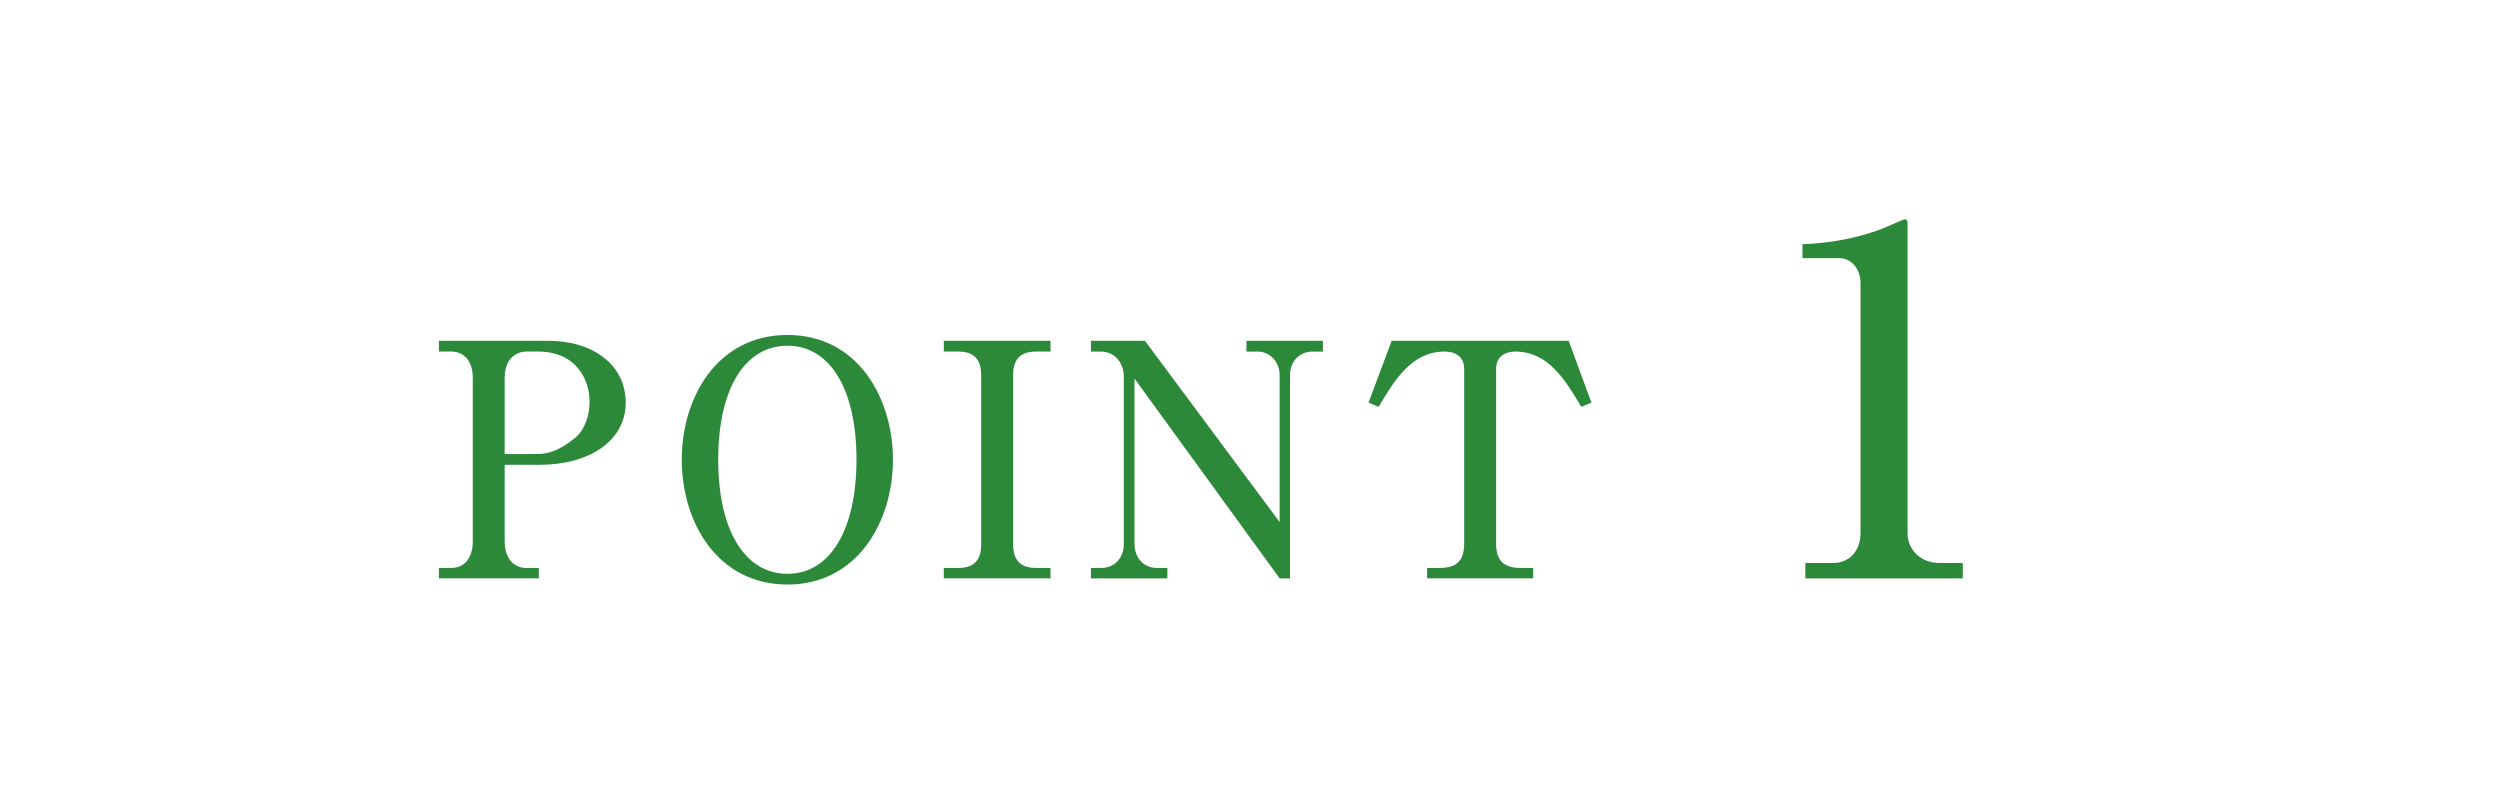 <?xml version="1.0" encoding="UTF-8"?><svg id="b" xmlns="http://www.w3.org/2000/svg" width="161.783" height="51.084" viewBox="0 0 161.783 51.084"><defs><style>.d{fill:#2c893a;}.d,.e{stroke-width:0px;}.e{fill:#fff;}</style></defs><g id="c"><rect class="e" width="161.783" height="51.084"/><path class="d" d="m28.405,22.055h7.075c2.927,0,5.012,1.579,5.012,4.001,0,2.526-2.442,4.021-5.538,4.021h-2.295v4.949c0,1.115.589,1.727,1.39,1.727h.821v.674h-6.465v-.674h.8c.863,0,1.39-.653,1.39-1.727v-10.571c0-1.095-.568-1.705-1.39-1.705h-.8v-.695Zm4.254,7.328h2.021c.674,0,1.432-.127,2.569-1.074.568-.484.905-1.39.905-2.295,0-1.432-.842-3.264-3.348-3.264h-.758c-.379,0-1.39.231-1.39,1.705v4.928Z"/><path class="d" d="m57.785,29.741c0,4.064-2.337,8.086-6.822,8.086-4.527,0-6.844-4.021-6.844-8.086,0-4.021,2.295-8.064,6.844-8.064s6.822,4.085,6.822,8.064Zm-11.308,0c0,4.654,1.769,7.392,4.485,7.392,2.758,0,4.464-2.843,4.464-7.392,0-4.611-1.748-7.369-4.464-7.369-2.78,0-4.485,2.821-4.485,7.369Z"/><path class="d" d="m61.075,36.753h.968c1.2,0,1.453-.759,1.453-1.537v-10.929c0-1.222-.674-1.537-1.453-1.537h-.968v-.695h6.907v.695h-.948c-1.2,0-1.474.736-1.474,1.537v10.929c0,1.221.674,1.537,1.474,1.537h.948v.674h-6.907v-.674Z"/><path class="d" d="m74.092,22.055l8.717,11.729v-9.496c0-.885-.631-1.537-1.432-1.537h-.716v-.695h4.948v.695h-.674c-.8,0-1.453.589-1.453,1.537v13.14h-.674l-9.391-12.93v10.719c0,.8.526,1.537,1.453,1.537h.674v.674h-4.948v-.674h.674c.821,0,1.453-.611,1.453-1.537v-10.929c0-.422-.294-1.537-1.516-1.537h-.611v-.695h3.496Z"/><path class="d" d="m101.513,22.055l1.474,4.001-.653.273c-1.053-1.747-2.126-3.579-4.295-3.579-.526,0-1.221.252-1.221,1.115v11.309c0,1.095.484,1.579,1.579,1.579h.821v.674h-6.865v-.674h.821c1.095,0,1.579-.484,1.579-1.579v-11.309c0-.758-.547-1.115-1.263-1.115-2.148,0-3.264,1.874-4.274,3.579l-.653-.273,1.495-4.001h11.455Z"/><path class="d" d="m116.828,36.433h1.802c.963,0,1.771-.684,1.771-1.957v-16.187c0-.745-.497-1.584-1.367-1.584h-2.392v-.901c3.231-.124,5.219-1.025,5.654-1.211.124-.062.901-.404.963-.404.155,0,.187.124.187.311v20.038c0,.933.746,1.896,2.082,1.896h1.491v.994h-10.19v-.994Z"/></g></svg>